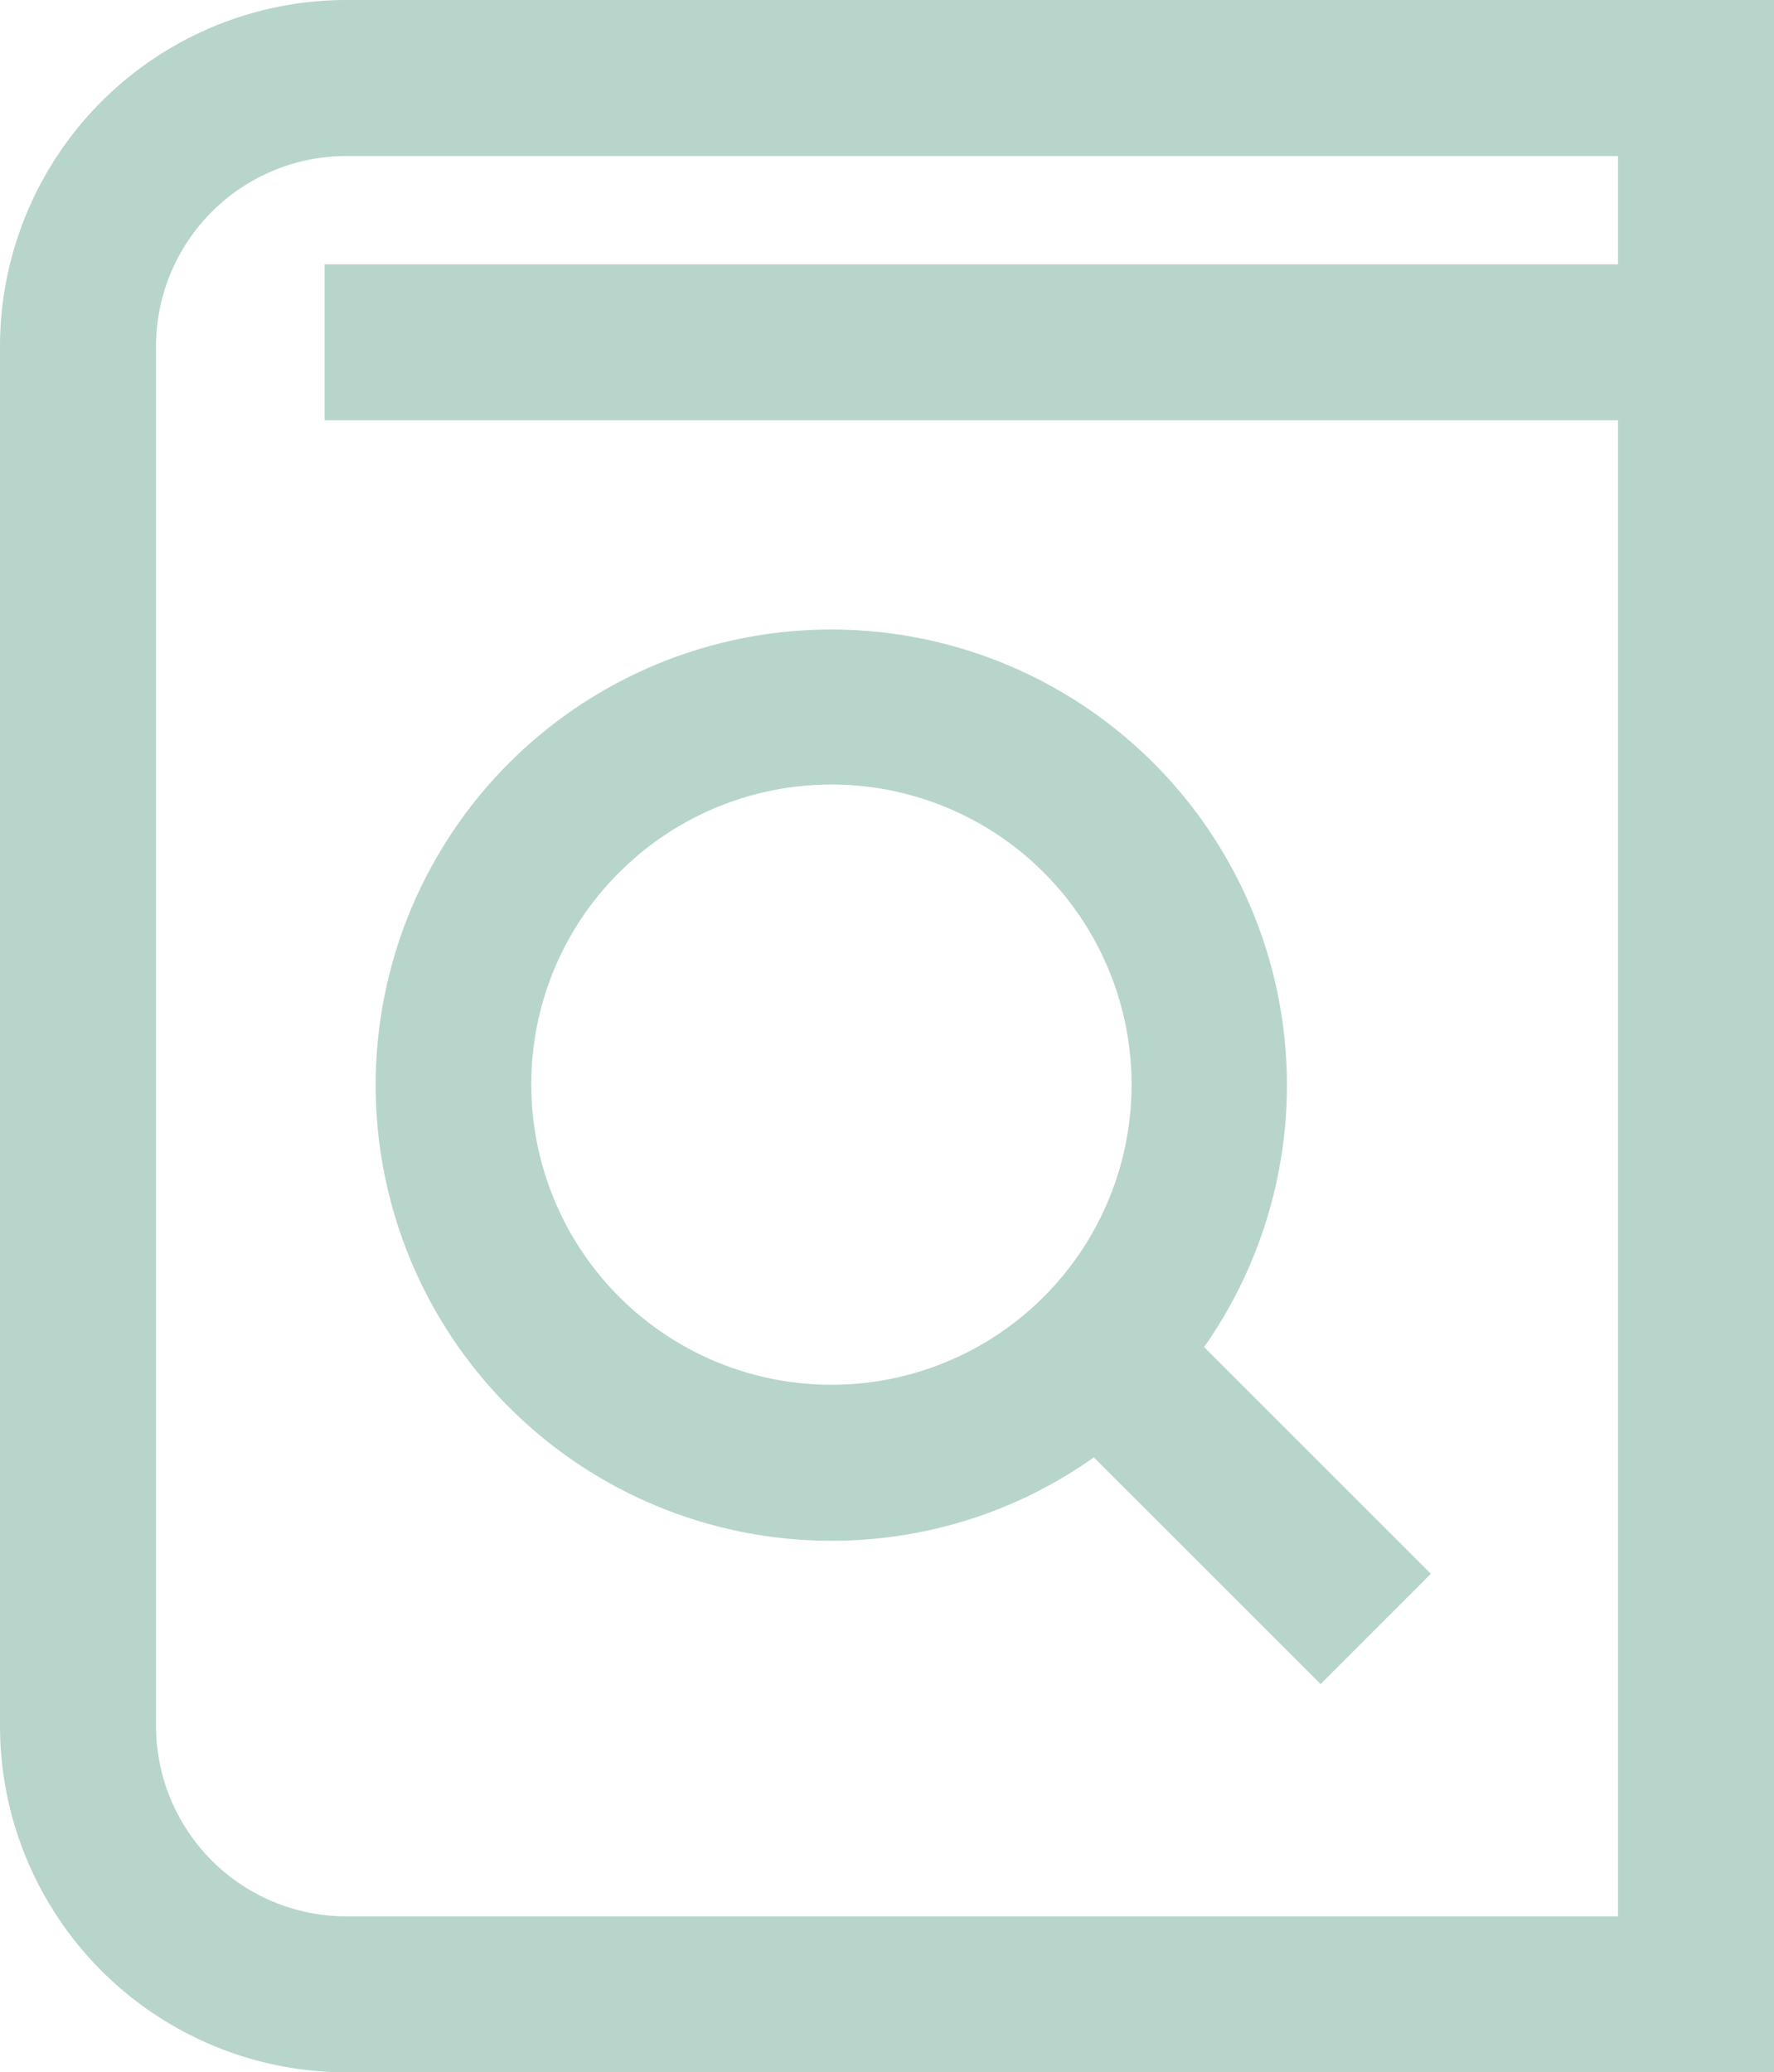 <svg xmlns="http://www.w3.org/2000/svg" xmlns:xlink="http://www.w3.org/1999/xlink" width="30.276" height="35.368" viewBox="0 0 30.276 35.368">
  <defs>
    <clipPath id="clip-path">
      <rect id="사각형_17" data-name="사각형 17" width="30.276" height="35.368" transform="translate(0 0)" fill="#b8d5cc"/>
    </clipPath>
  </defs>
  <g id="그룹_10" data-name="그룹 10" transform="translate(0 0)">
    <g id="그룹_9" data-name="그룹 9" transform="translate(0 0)" clip-path="url(#clip-path)">
      <path id="패스_13" data-name="패스 13" d="M22.222,39.743h0A7.721,7.721,0,0,0,26.7,38.32l3.87,3.869,1.882-1.883-3.87-3.869a7.776,7.776,0,1,0-6.361,3.306M18.6,28.337a5.122,5.122,0,1,1-1.5,3.621,5.087,5.087,0,0,1,1.5-3.621" transform="translate(-8.032 -13.447)" fill="#b8d5cc"/>
      <path id="패스_14" data-name="패스 14" d="M5.908,0A5.915,5.915,0,0,0,0,5.908V29.459a5.915,5.915,0,0,0,5.908,5.909H30.276V0ZM27.614,7.173V32.706H5.908a3.25,3.25,0,0,1-3.245-3.246V5.908A3.25,3.25,0,0,1,5.908,2.663H27.614V4.511H5.54V7.173Z" transform="translate(0 0)" fill="#b8d5cc"/>
    </g>
  </g>
</svg>
